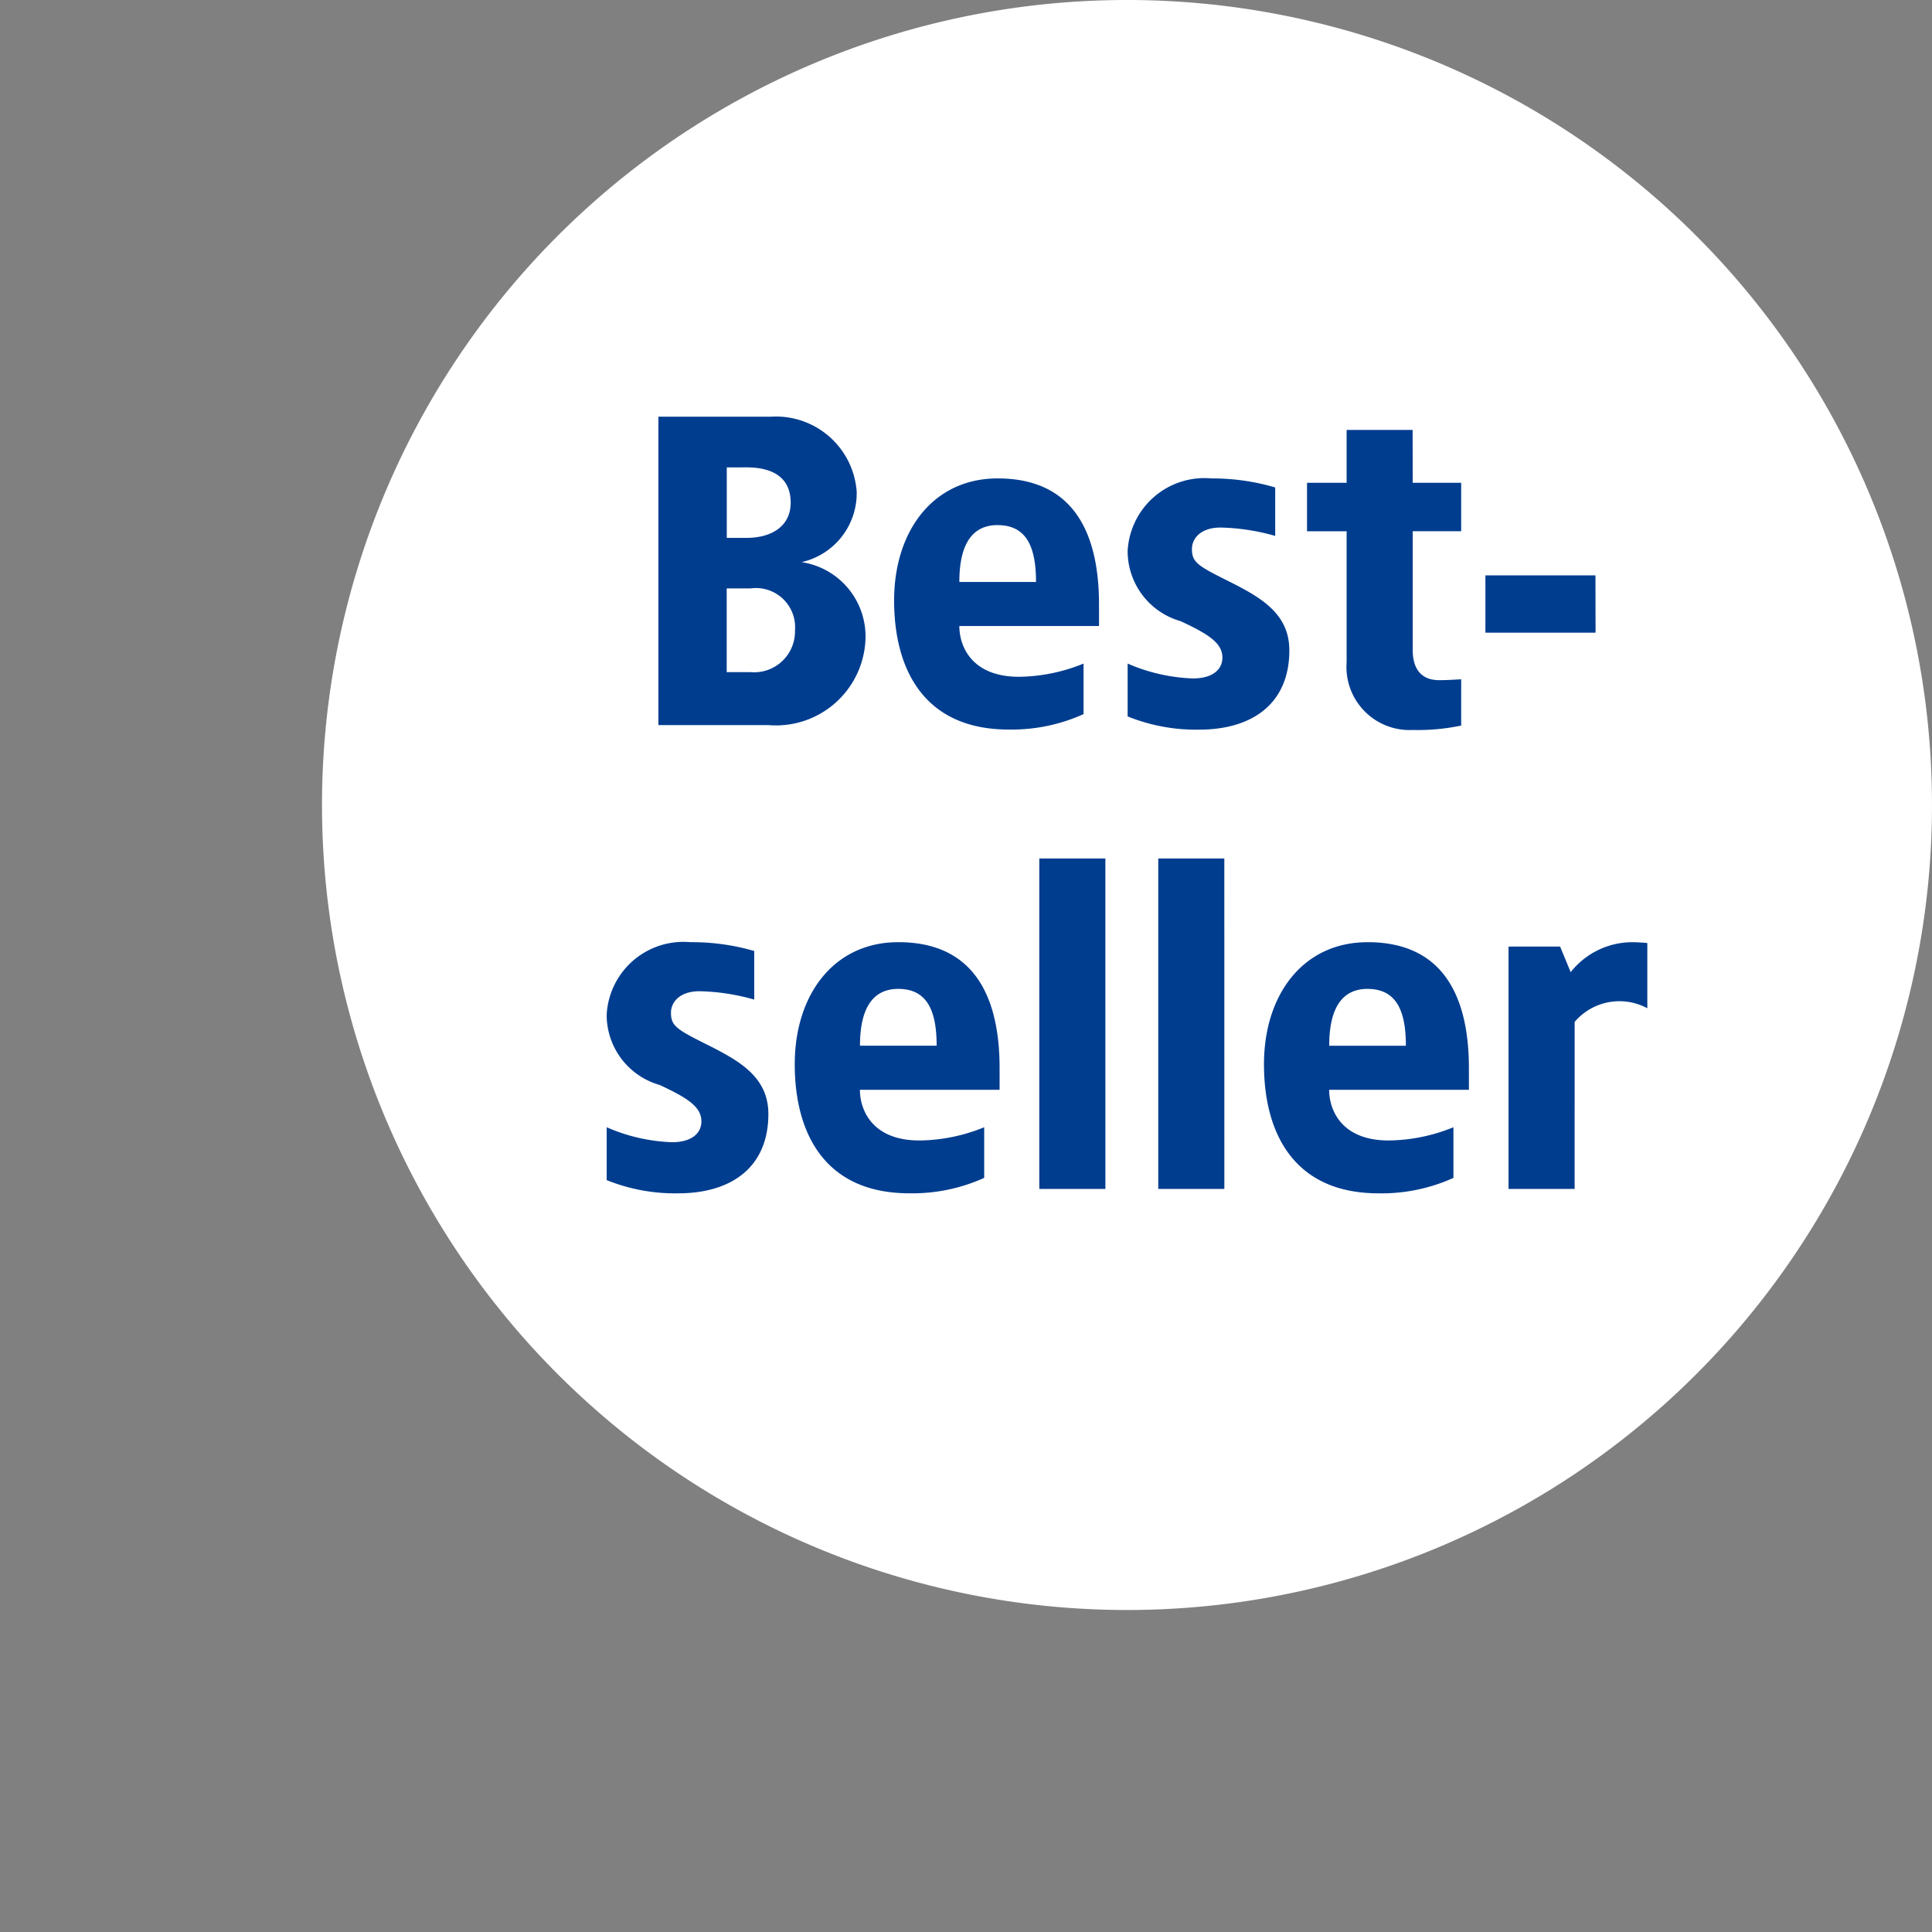 <svg xmlns="http://www.w3.org/2000/svg" xmlns:xlink="http://www.w3.org/1999/xlink" width="72" height="72" viewBox="0 0 72 72">
  <rect x="0" y="0" width="72" height="72" fill="#808080" stroke="none"/>
  <defs>
    <clipPath id="clip-path">
      <rect id="Rechteck_31724" data-name="Rechteck 31724" width="72" height="72"/>
    </clipPath>
  </defs>
  <g id="euro-tipp-small-white-02" clip-path="url(#clip-path)">
    <g id="tipp-badge" transform="translate(12)">
      <path id="Pfad_22158" data-name="Pfad 22158" d="M29.5,59A30,30,0,1,0-.5,29a30,30,0,0,0,30,30" transform="translate(0.5 1)" fill="#fff"/>
      <path id="Pfad_36386" data-name="Pfad 36386" d="M-16.085-13.3h-4.187V-1.806h4.105a3.339,3.339,0,0,0,3.612-3.2,2.8,2.8,0,0,0-2.381-2.874,2.633,2.633,0,0,0,2.053-2.627A3.016,3.016,0,0,0-16.085-13.3Zm-.9,1.888c.9,0,1.642.328,1.642,1.314,0,.9-.739,1.314-1.642,1.314h-.739v-2.627ZM-16.84-6.9a1.459,1.459,0,0,1,1.658,1.56,1.524,1.524,0,0,1-1.658,1.56h-.887V-6.9ZM-7.629-11c-2.4,0-3.859,1.954-3.859,4.548,0,2.611,1.149,4.811,4.269,4.811a6.5,6.5,0,0,0,2.791-.575V-4.1a6.524,6.524,0,0,1-2.414.493C-8.6-3.612-9.057-4.745-9.057-5.5h5.205v-.8C-3.852-8.9-4.755-11-7.629-11Zm0,1.741c1.1,0,1.429.854,1.429,2.118H-9.057C-9.057-8.243-8.762-9.261-7.629-9.261ZM.335-11a2.865,2.865,0,0,0-3.12,2.709A2.715,2.715,0,0,0-.814-5.681c1.1.509,1.56.837,1.56,1.363,0,.411-.328.772-1.1.772A6.636,6.636,0,0,1-2.785-4.1v1.97a6.8,6.8,0,0,0,2.66.493c1.987,0,3.366-.969,3.366-2.956,0-1.4-1.117-2-2.3-2.594-1.117-.558-1.33-.69-1.33-1.182,0-.394.328-.8,1.067-.8a7.99,7.99,0,0,1,2.036.312v-1.806A8.305,8.305,0,0,0,.335-11Zm7.5-1.806H5.376v1.97H3.9v1.806H5.376v4.877A2.351,2.351,0,0,0,7.839-1.625,7.777,7.777,0,0,0,9.645-1.79V-3.514c-.279.016-.542.033-.821.033-.772,0-.985-.558-.985-1.117V-9.031H9.645v-1.806H7.839Zm6.814,5.419H10.548v2.135h4.105ZM-19.082,6.283A2.865,2.865,0,0,0-22.2,8.992a2.715,2.715,0,0,0,1.97,2.611c1.1.509,1.56.837,1.56,1.363,0,.411-.328.772-1.1.772a6.636,6.636,0,0,1-2.43-.558v1.97a6.8,6.8,0,0,0,2.66.493c1.987,0,3.366-.969,3.366-2.956,0-1.4-1.117-2-2.3-2.594-1.117-.558-1.33-.69-1.33-1.182,0-.394.328-.8,1.067-.8a7.99,7.99,0,0,1,2.036.312V6.612A8.305,8.305,0,0,0-19.082,6.283Zm7.75,0c-2.4,0-3.859,1.954-3.859,4.548,0,2.611,1.149,4.811,4.269,4.811a6.5,6.5,0,0,0,2.791-.575V13.18a6.524,6.524,0,0,1-2.414.493c-1.757,0-2.217-1.133-2.217-1.888h5.205v-.8C-7.555,8.385-8.458,6.283-11.331,6.283Zm0,1.741c1.1,0,1.429.854,1.429,2.118H-12.76C-12.76,9.042-12.464,8.024-11.331,8.024Zm7.717-4.86H-6.077V15.478h2.463Zm4.433,0H-1.644V15.478H.819Zm5.337,3.12c-2.4,0-3.859,1.954-3.859,4.548,0,2.611,1.149,4.811,4.269,4.811a6.5,6.5,0,0,0,2.791-.575V13.18a6.524,6.524,0,0,1-2.414.493c-1.757,0-2.217-1.133-2.217-1.888H9.933v-.8C9.933,8.385,9.03,6.283,6.156,6.283Zm0,1.741c1.1,0,1.429.854,1.429,2.118H4.727C4.727,9.042,5.023,8.024,6.156,8.024Zm9.852-1.741A2.931,2.931,0,0,0,13.726,7.4l-.394-.952H11.41v9.031h2.463V9.255a2.191,2.191,0,0,1,2.709-.509V6.316C16.451,6.3,16.156,6.283,16.008,6.283Z" transform="translate(32.809 28.829)" fill="#003d8f"/>
    </g>
  </g>
</svg>

